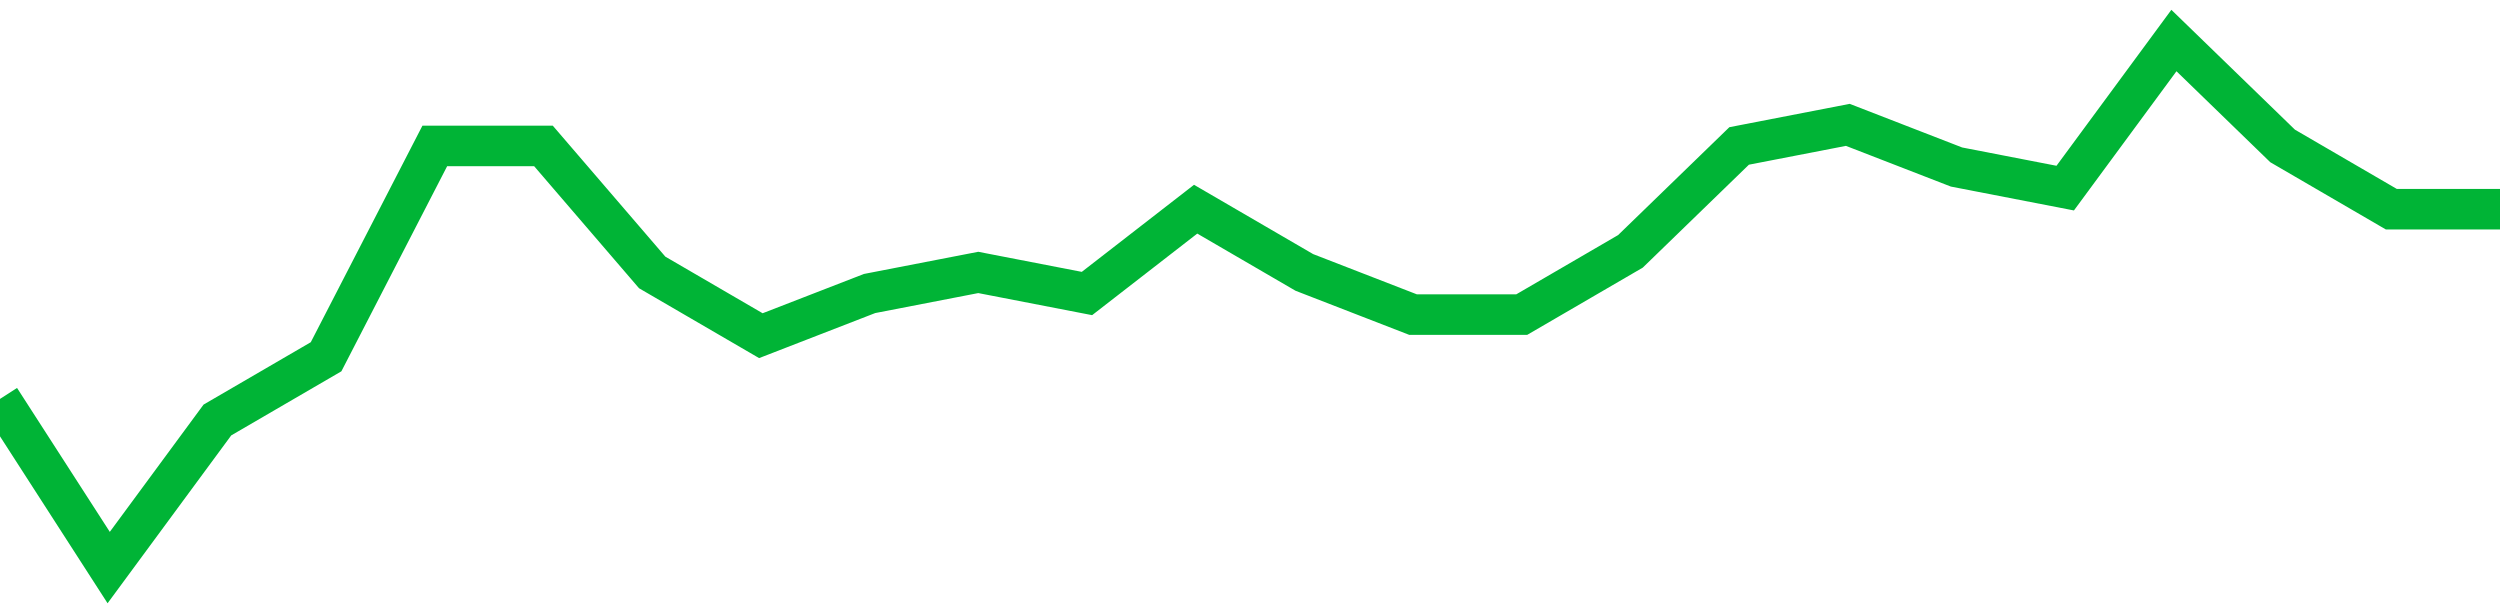 <!-- Generated with https://github.com/jxxe/sparkline/ --><svg viewBox="0 0 185 45" class="sparkline" xmlns="http://www.w3.org/2000/svg"><path class="sparkline--fill" d="M 0 29.52 L 0 29.52 L 8.043 42 L 16.087 31.08 L 24.13 26.4 L 32.174 10.8 L 40.217 10.8 L 48.261 20.16 L 56.304 24.84 L 64.348 21.72 L 72.391 20.16 L 80.435 21.72 L 88.478 15.48 L 96.522 20.16 L 104.565 23.28 L 112.609 23.28 L 120.652 18.6 L 128.696 10.8 L 136.739 9.24 L 144.783 12.36 L 152.826 13.92 L 160.87 3 L 168.913 10.8 L 176.957 15.48 L 185 15.48 V 45 L 0 45 Z" stroke="none" fill="none" ></path><path class="sparkline--line" d="M 0 29.52 L 0 29.52 L 8.043 42 L 16.087 31.08 L 24.13 26.4 L 32.174 10.8 L 40.217 10.8 L 48.261 20.16 L 56.304 24.84 L 64.348 21.72 L 72.391 20.16 L 80.435 21.72 L 88.478 15.48 L 96.522 20.16 L 104.565 23.28 L 112.609 23.28 L 120.652 18.6 L 128.696 10.8 L 136.739 9.24 L 144.783 12.36 L 152.826 13.92 L 160.87 3 L 168.913 10.8 L 176.957 15.48 L 185 15.48" fill="none" stroke-width="3" stroke="#00B436" ></path></svg>
